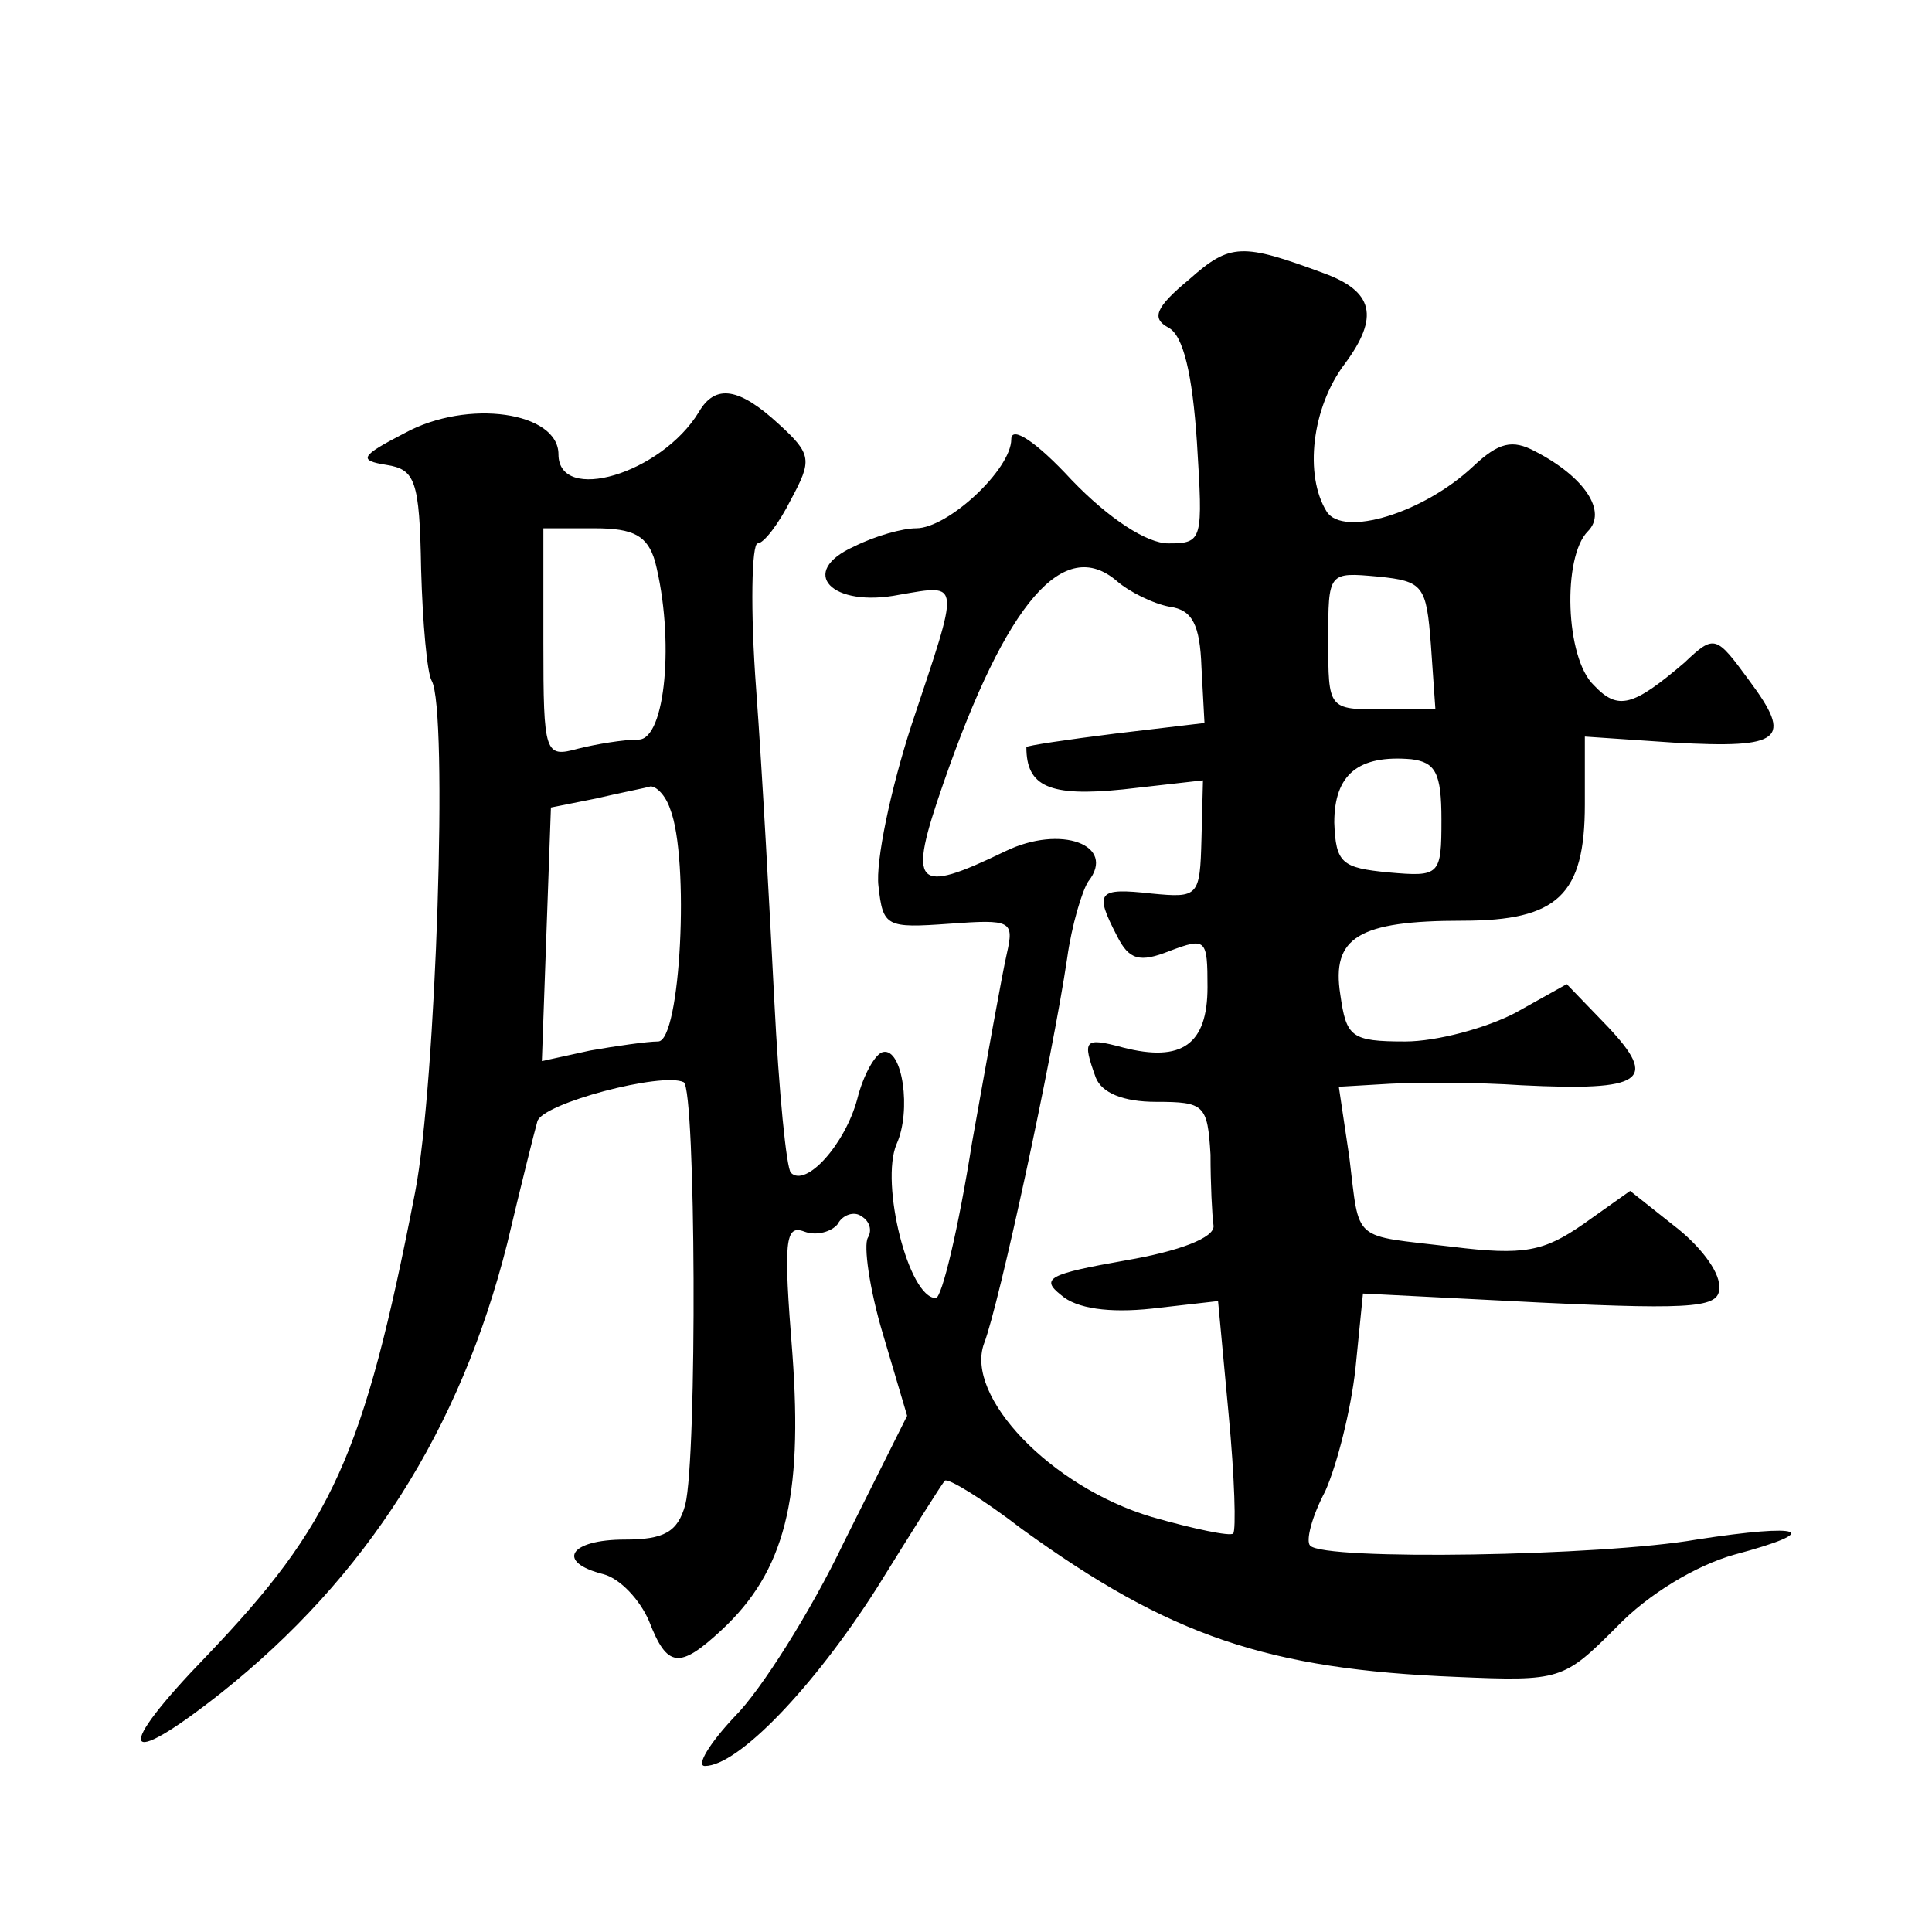 <?xml version="1.0" standalone="no"?>
<!DOCTYPE svg PUBLIC "-//W3C//DTD SVG 20010904//EN"
 "http://www.w3.org/TR/2001/REC-SVG-20010904/DTD/svg10.dtd">
<svg version="1.0" xmlns="http://www.w3.org/2000/svg"
 width="128pt" height="128pt" viewBox="0 0 128 128"
 preserveAspectRatio="xMidYMid meet">
<g transform="translate(0,128) scale(0.1,-0.1)"
fill="#0" stroke="none">
<path d="M788 1095 c-23 -19 -25 -26 -14 -32 10 -5 16 -31 19 -76 4 -65 4 -67 -19
-67 -14 0 -39 16 -64 42 -24 26 -40 36 -40 27 0 -20 -42 -59 -63 -59 -9 0 -27 -5
-41 -12 -38 -17 -15 -41 30 -32 41 7 40 10 8 -86 -14 -43 -24 -91 -22 -107 3 -27
5 -28 47 -25 41 3 43 2 38 -20 -3 -13 -13 -69 -23 -125 -9 -57 -20 -103 -24 -103
-18 0 -37 76 -26 102 10 22 4 64 -9 61 -5 -1 -13 -15 -17 -31 -8 -30 -34 -59 -44
-49 -3 3 -8 54 -11 114 -3 59 -8 152 -12 206 -4 53 -3 97 1 97 4 0 14 13 22 29
14 26 14 30 -8 50 -26 24 -42 27 -53 8 -25 -41 -93 -61 -93 -28 0 28 -60 37 -102
14 -29 -15 -31 -18 -12 -21 19 -3 22 -10 23 -69 1 -36 4 -69 7 -74 11 -19 3 -267
-11 -339 -34 -175 -55 -220 -138 -307 -62 -64 -57 -77 9 -25 97 77 159 175 190
298 9 38 18 74 20 81 3 12 83 33 97 26 8 -5 9 -248 1 -280 -5 -18 -14 -23 -40 -23
-37 0 -46 -15 -14 -23 11 -3 24 -17 30 -31 12 -31 20 -32 48 -6 42 39 54 87 47
183 -6 75 -5 86 8 81 8 -3 18 0 22 5 3 6 11 9 16 5 5 -3 7 -9 4 -14 -3 -5 1 -34
10 -64 l16 -54 -42 -84 c-22 -46 -55 -98 -72 -115 -17 -18 -26 -33 -20 -33 22 0
72 52 114 118 23 37 43 69 45 71 2 2 25 -12 51 -32 98 -71 163 -93 288 -98 69 -3
71 -2 106 33 21 22 53 41 78 48 60 16 46 21 -25 10 -63 -11 -247 -14 -256 -4 -3
3 1 19 10 36 8 18 17 54 20 81 l5 50 118 -6 c106 -5 119 -3 118 11 0 10 -13 27
-30 40 l-29 23 -31 -22 c-26 -18 -39 -21 -87 -15 -67 8 -61 2 -68 59 l-7 47 34
2 c19 1 58 1 87 -1 81 -4 91 3 57 39 l-27 28 -34 -19 c-19 -10 -52 -19 -73 -19
-36 0 -39 3 -43 31 -6 38 12 49 81 49 63 0 81 17 81 77 l0 45 59 -4 c72 -4 79 2
50 41 -22 30 -23 31 -43 12 -34 -29 -44 -32 -60 -15 -19 18 -21 85 -4 102 13 13
-2 36 -35 53 -15 8 -24 6 -41 -10 -33 -31 -86 -47 -97 -30 -15 24 -10 69 12 98
23 31 19 48 -14 60 -54 20 -62 20 -89 -4z m-354 -187 c13 -51 7 -118 -11 -118 -10
0 -28 -3 -40 -6 -22 -6 -23 -4 -23 70 l0 76 34 0 c26 0 35 -5 40 -22z m341 -30
c15 -2 20 -12 21 -40 l2 -37 -59 -7 c-32 -4 -59 -8 -59 -9 0 -26 15 -33 64 -28
l53 6 -1 -39 c-1 -38 -2 -39 -33 -36 -36 4 -38 1 -23 -28 8 -16 15 -18 35 -10 24
9 25 8 25 -24 0 -38 -17 -50 -56 -40 -26 7 -27 5 -18 -20 4 -10 18 -16 40 -16 32
0 34 -2 36 -35 0 -19 1 -40 2 -47 1 -8 -23 -17 -58 -23 -51 -9 -57 -12 -43 -23
10 -9 32 -12 60 -9 l44 5 7 -75 c4 -42 5 -77 3 -79 -2 -2 -26 3 -54 11 -67 20 -124
80 -111 115 10 26 45 188 55 255 3 22 10 45 14 51 19 24 -18 38 -55 20 -60 -29
-65 -24 -41 45 42 121 80 164 115 134 8 -7 24 -15 35 -17z m173 -25 l3 -43 -35
0 c-36 0 -36 0 -36 46 0 45 0 45 33 42 30 -3 32 -6 35 -45z m7 -116 c0 -37 -1 -38
-35 -35 -31 3 -35 6 -36 33 0 32 16 45 51 42 16 -2 20 -9 20 -40z m-511 7 c13 -33
7 -154 -8 -154 -7 0 -28 -3 -45 -6 l-32 -7 3 84 3 84 30 6 c17 4 33 7 36 8 4 0
10 -6 13 -15z"/>
</g>
</svg>
